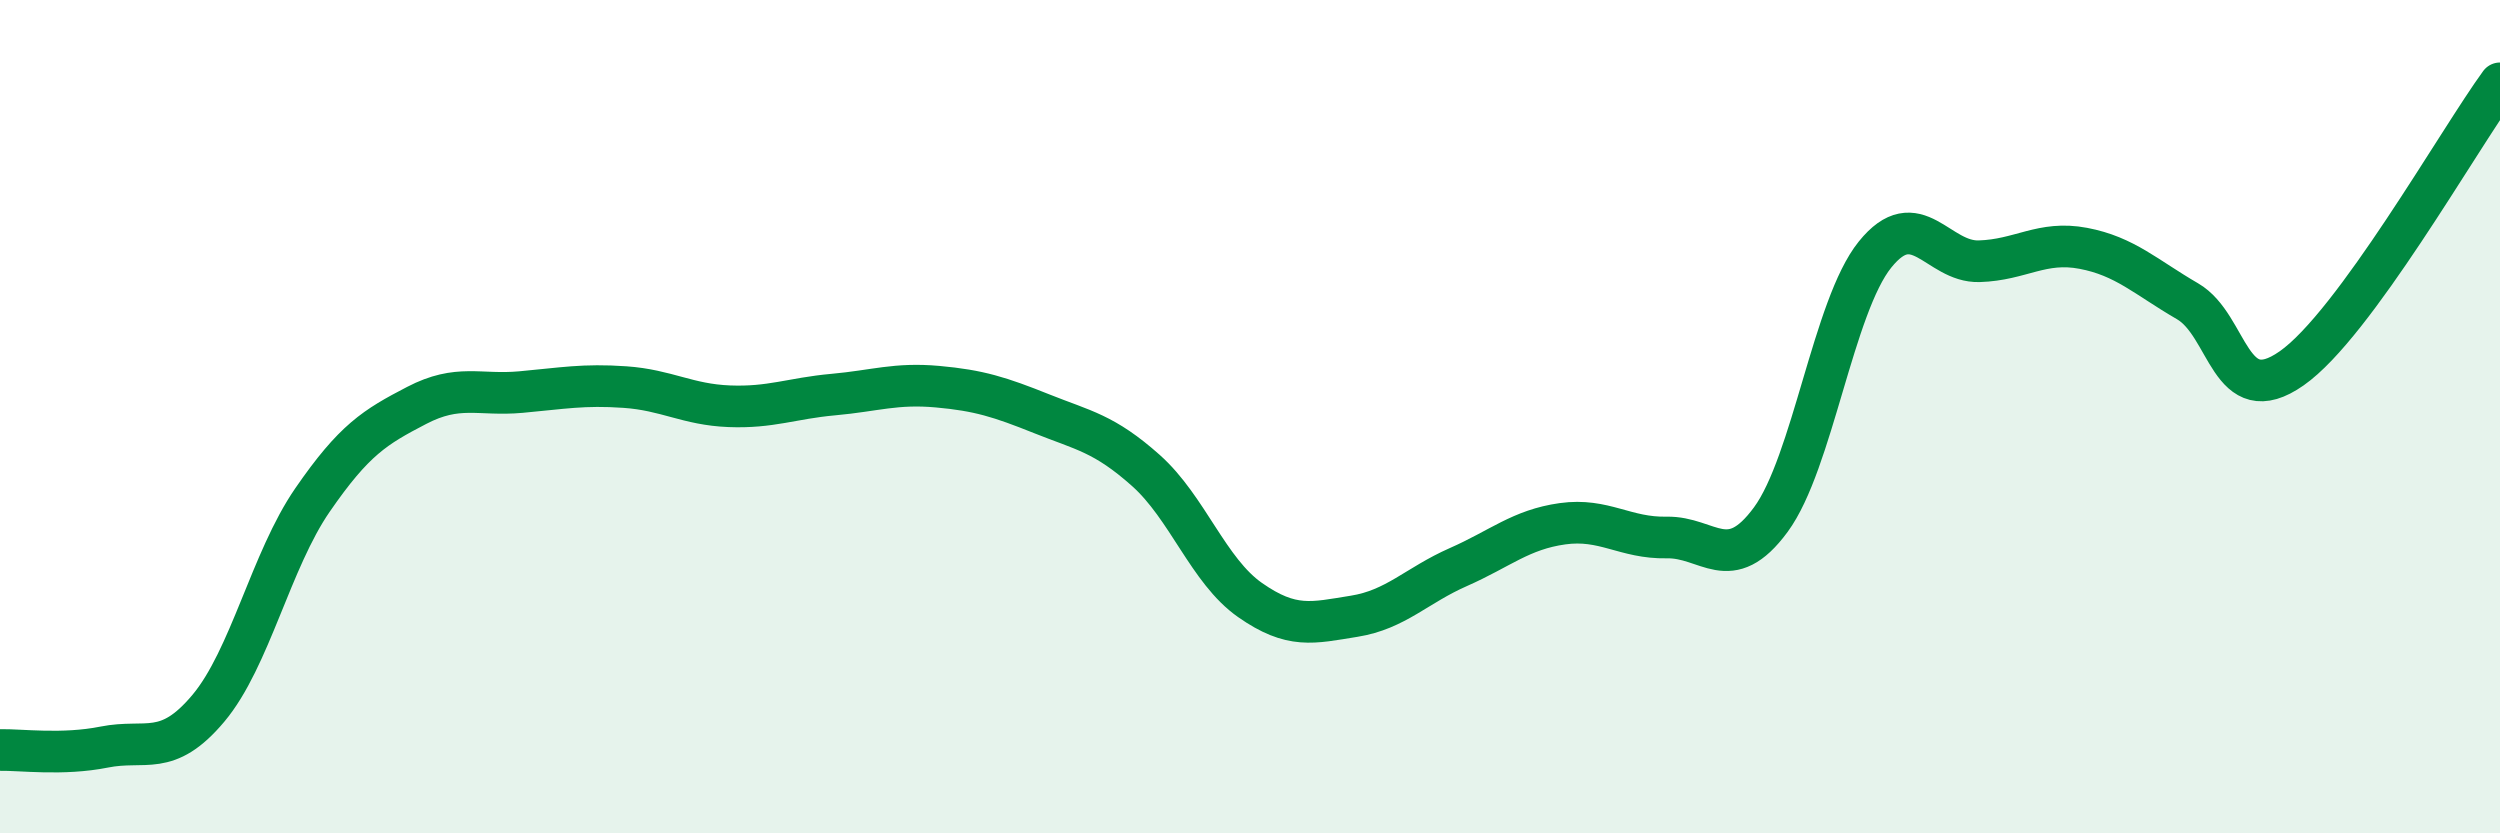 
    <svg width="60" height="20" viewBox="0 0 60 20" xmlns="http://www.w3.org/2000/svg">
      <path
        d="M 0,18 C 0.5,17.99 1.5,18.13 2.5,17.93 C 3.5,17.73 4,18.19 5,17 C 6,15.81 6.5,13.45 7.5,12 C 8.5,10.55 9,10.25 10,9.73 C 11,9.21 11.5,9.5 12.5,9.41 C 13.5,9.32 14,9.22 15,9.29 C 16,9.36 16.5,9.71 17.5,9.75 C 18.5,9.79 19,9.56 20,9.47 C 21,9.38 21.5,9.19 22.5,9.28 C 23.5,9.37 24,9.53 25,9.93 C 26,10.33 26.5,10.4 27.5,11.29 C 28.5,12.18 29,13.7 30,14.4 C 31,15.1 31.5,14.95 32.5,14.79 C 33.5,14.63 34,14.05 35,13.61 C 36,13.17 36.5,12.71 37.5,12.57 C 38.5,12.43 39,12.92 40,12.9 C 41,12.88 41.5,13.83 42.5,12.47 C 43.5,11.11 44,7.35 45,6.11 C 46,4.87 46.5,6.3 47.5,6.27 C 48.5,6.24 49,5.77 50,5.96 C 51,6.15 51.5,6.65 52.5,7.23 C 53.5,7.81 53.5,9.89 55,8.84 C 56.5,7.79 59,3.37 60,2L60 20L0 20Z"
        fill="#008740"
        opacity="0.1"
        stroke-linecap="round"
        stroke-linejoin="round"
      />
      <path
        d="M 0,18 C 0.5,17.99 1.5,18.13 2.5,17.93 C 3.5,17.73 4,18.19 5,17 C 6,15.81 6.5,13.45 7.5,12 C 8.5,10.55 9,10.25 10,9.73 C 11,9.21 11.5,9.5 12.5,9.41 C 13.5,9.32 14,9.22 15,9.29 C 16,9.36 16.5,9.71 17.5,9.75 C 18.5,9.79 19,9.56 20,9.47 C 21,9.38 21.5,9.19 22.5,9.28 C 23.5,9.37 24,9.53 25,9.93 C 26,10.33 26.5,10.4 27.5,11.29 C 28.5,12.18 29,13.7 30,14.4 C 31,15.1 31.5,14.95 32.5,14.79 C 33.5,14.63 34,14.05 35,13.61 C 36,13.17 36.5,12.71 37.5,12.57 C 38.5,12.43 39,12.92 40,12.9 C 41,12.88 41.5,13.83 42.5,12.47 C 43.5,11.11 44,7.35 45,6.11 C 46,4.87 46.5,6.3 47.5,6.27 C 48.5,6.24 49,5.77 50,5.96 C 51,6.15 51.5,6.65 52.5,7.23 C 53.5,7.81 53.5,9.89 55,8.84 C 56.5,7.79 59,3.37 60,2"
        stroke="#008740"
        stroke-width="1"
        fill="none"
        stroke-linecap="round"
        stroke-linejoin="round"
      />
    </svg>
  